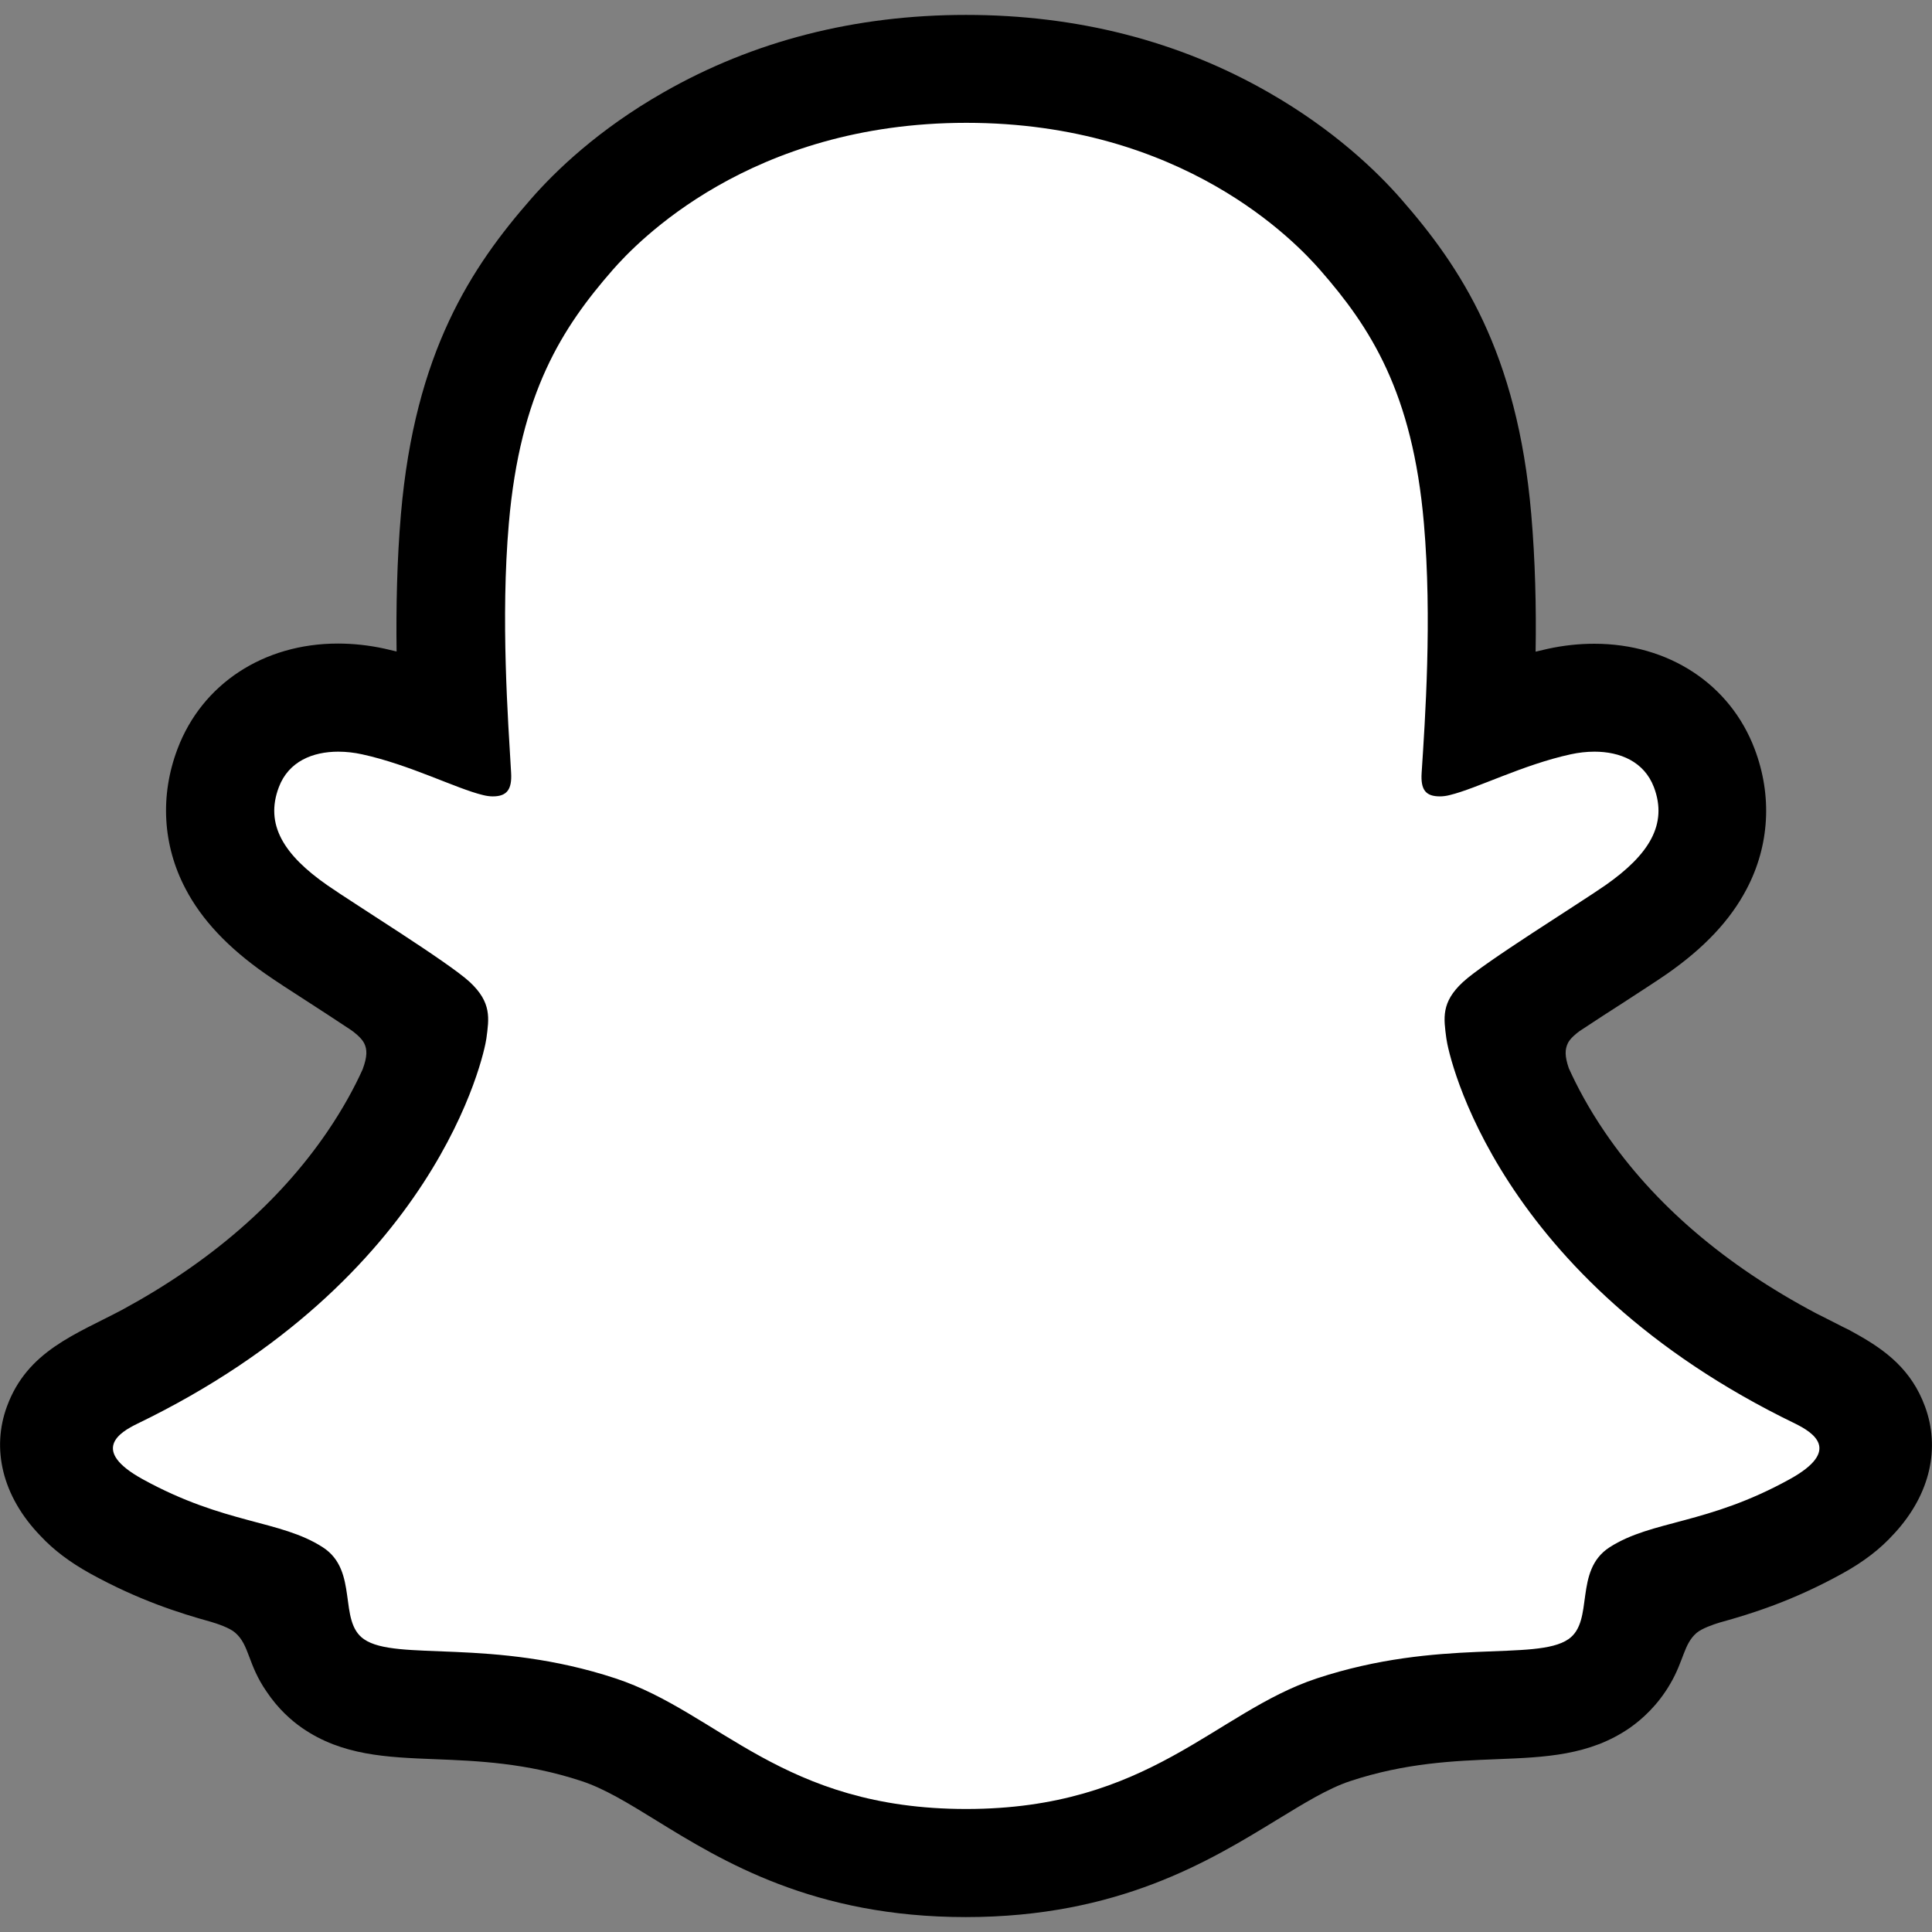 <svg id="Layer_1" xmlns="http://www.w3.org/2000/svg" viewBox="0 0 1024 1024"><rect x="0" y="0" width="1024" height="1024" fill="#808080" stroke="none"/><style>.st0{fill:#fff}</style><path class="st0" d="M992.5 756.3c-4.2-13.9-24.3-23.7-24.3-23.7-1.9-1-3.6-1.9-5-2.6-33.5-16.2-63.2-35.7-88.2-57.8-20.1-17.8-37.3-37.4-51.1-58.2-16.9-25.4-24.8-46.6-28.2-58.1-1.9-7.5-1.6-10.5 0-14.4 1.3-3.3 5.2-6.4 7-7.9 11.3-8 29.5-19.8 40.7-27 9.7-6.3 18-11.7 22.9-15.1 15.7-11 26.5-22.2 32.8-34.3 8.2-15.6 9.2-32.8 2.8-49.7-8.6-22.8-29.9-36.4-57-36.4-6 0-12.2.7-18.4 2-15.5 3.4-30.2 8.9-42.5 13.7-.9.4-1.9-.3-1.8-1.3 1.3-30.5 2.8-71.5-.6-110.4-3-35.2-10.3-64.9-22.1-90.8-11.9-26-27.4-45.2-39.5-59.1-11.5-13.2-31.8-32.7-62.4-50.2-43-24.6-92-37.1-145.6-37.1-53.5 0-102.4 12.5-145.5 37.1-32.4 18.5-53.1 39.4-62.5 50.2-12.1 13.9-27.6 33.1-39.5 59.1-11.9 25.9-19.1 55.5-22.1 90.8-3.4 39.1-2 76.8-.6 110.4 0 1-.9 1.7-1.9 1.3-12.3-4.8-27-10.3-42.5-13.7-6.1-1.3-12.3-2-18.4-2-27 0-48.3 13.6-57 36.4-6.4 16.9-5.4 34.1 2.8 49.7 6.4 12.1 17.1 23.3 32.8 34.3 4.8 3.4 13.2 8.8 22.9 15.1 10.9 7.1 28.6 18.6 40 26.5 1.4 1 6.2 4.6 7.7 8.4 1.6 4 1.9 7-.2 15-3.5 11.6-11.4 32.6-28 57.5-13.8 20.9-31 40.4-51.1 58.2-25 22.1-54.7 41.6-88.2 57.8-1.6.8-3.5 1.7-5.5 2.9 0 0-20 10.2-23.8 23.4-5.6 19.5 9.3 37.8 24.4 47.6 24.8 16 55 24.6 72.5 29.3 4.9 1.3 9.3 2.5 13.3 3.7 2.5.8 8.8 3.2 11.5 6.7 3.4 4.4 3.8 9.8 5 15.9 1.9 10.3 6.2 23 18.9 31.8 14 9.6 31.7 10.3 54.2 11.2 23.5.9 52.7 2 86.2 13.1 15.5 5.1 29.6 13.8 45.8 23.8 34 20.9 76.3 46.9 148.5 46.9 72.3 0 114.9-26.1 149.1-47.1 16.2-9.9 30.1-18.5 45.3-23.5 33.5-11.1 62.7-12.2 86.2-13.1 22.5-.9 40.2-1.5 54.2-11.2 13.6-9.4 17.5-23.4 19.3-33.9 1-5.2 1.6-9.9 4.6-13.7 2.6-3.3 8.4-5.6 11.1-6.5 4.1-1.3 8.7-2.5 13.8-3.9 17.5-4.7 39.5-10.2 66.2-25.3 32.2-18.3 34.4-40.7 31-51.8z"/><path d="M1020.3 745.5c-7.1-19.4-20.7-29.7-36.1-38.3-2.9-1.7-5.6-3.1-7.8-4.1-4.6-2.4-9.3-4.7-14-7.1-48.1-25.5-85.7-57.7-111.7-95.8-8.8-12.9-14.9-24.5-19.2-34-2.2-6.4-2.1-10-.5-13.3 1.2-2.5 4.4-5.1 6.2-6.4 8.3-5.5 16.8-11 22.6-14.7 10.3-6.7 18.5-12 23.7-15.6 19.8-13.8 33.6-28.5 42.2-44.9 12.2-23.1 13.7-49.5 4.3-74.3-13-34.4-45.6-55.8-85-55.8-8.2 0-16.5.9-24.7 2.7-2.2.5-4.3 1-6.4 1.5.4-23.4-.2-48.4-2.3-72.8-7.4-86-37.5-131.1-68.9-167-13.1-15-35.9-36.9-70.1-56.5C624.9 21.7 570.9 7.9 512 7.9c-58.7 0-112.7 13.8-160.4 41.1-34.4 19.6-57.2 41.6-70.2 56.5-31.4 35.9-61.5 81-68.9 167-2.1 24.4-2.6 49.4-2.3 72.8-2.1-.5-4.3-1-6.4-1.5-8.2-1.8-16.6-2.7-24.7-2.7-39.4 0-72 21.4-85 55.8-9.4 24.8-7.9 51.2 4.3 74.3 8.6 16.4 22.5 31.1 42.2 44.9 5.3 3.7 13.4 9 23.7 15.6 5.6 3.6 13.7 8.9 21.7 14.2 1.2.8 5.5 4 7 7 1.7 3.4 1.7 7.1-.8 13.9-4.2 9.3-10.3 20.7-18.9 33.3-25.5 37.3-62 68.9-108.5 94.1-24.7 13.1-50.3 21.8-61.1 51.2-8.2 22.2-2.8 47.5 17.9 68.8C28.4 821.5 37 828 47.8 834c25.4 14 47 20.9 64 25.6 3 .9 9.9 3.1 12.9 5.8 7.6 6.6 6.5 16.6 16.6 31.2 6.1 9.1 13.1 15.3 18.9 19.3 21.1 14.6 44.9 15.5 70.1 16.5 22.7.9 48.5 1.9 77.9 11.6 12.2 4 24.9 11.8 39.5 20.8 35.2 21.7 83.5 51.3 164.2 51.3 80.8 0 129.3-29.8 164.8-51.5 14.6-8.9 27.2-16.7 39-20.6 29.4-9.7 55.2-10.7 77.9-11.6 25.2-1 48.9-1.9 70.1-16.5 6.6-4.6 15-12.1 21.6-23.5 7.2-12.3 7.1-21 13.9-26.9 2.8-2.4 8.9-4.5 12.2-5.5 17.1-4.7 39-11.6 64.9-25.9 11.5-6.3 20.4-13.2 27.5-21.1l.3-.3c19.3-21 24.2-45.5 16.2-67.2zM948.6 784c-43.8 24.2-72.9 21.6-95.5 36.1-19.2 12.4-7.9 39.1-21.8 48.7-17.2 11.9-67.9-.8-133.4 20.8-54 17.9-88.5 69.2-185.8 69.2-97.5 0-131-51.1-185.8-69.2-65.5-21.6-116.3-8.9-133.4-20.8-13.9-9.6-2.6-36.3-21.8-48.7-22.6-14.6-51.7-12-95.5-36.1-27.9-15.4-12.1-24.9-2.8-29.4 158.6-76.7 183.8-195.3 185-204.2 1.4-10.6 2.9-19-8.8-29.9-11.3-10.5-61.6-41.6-75.5-51.3-23.1-16.1-33.2-32.2-25.7-52 5.2-13.7 18-18.8 31.5-18.8 4.2 0 8.5.5 12.6 1.4 25.3 5.5 49.9 18.2 64.1 21.6 2 .5 3.7.7 5.2.7 7.6 0 10.2-3.8 9.7-12.5-1.6-27.7-5.6-81.7-1.2-132.2 6-69.4 28.4-103.8 55-134.3 12.8-14.6 72.8-78 187.5-78 115 0 174.7 63.4 187.5 78 26.6 30.4 49 64.8 55 134.3 4.4 50.5.6 104.5-1.2 132.2-.6 9.1 2.2 12.5 9.7 12.5 1.5 0 3.3-.2 5.2-.7 14.2-3.4 38.8-16.1 64.1-21.6 4.1-.9 8.4-1.4 12.6-1.4 13.5 0 26.3 5.2 31.5 18.8 7.5 19.8-2.7 35.9-25.7 52-13.9 9.7-64.2 40.8-75.5 51.3-11.7 10.8-10.2 19.2-8.8 29.9 1.1 8.9 26.4 127.5 185 204.2 9 4.5 24.9 14-3 29.4z"/></svg>